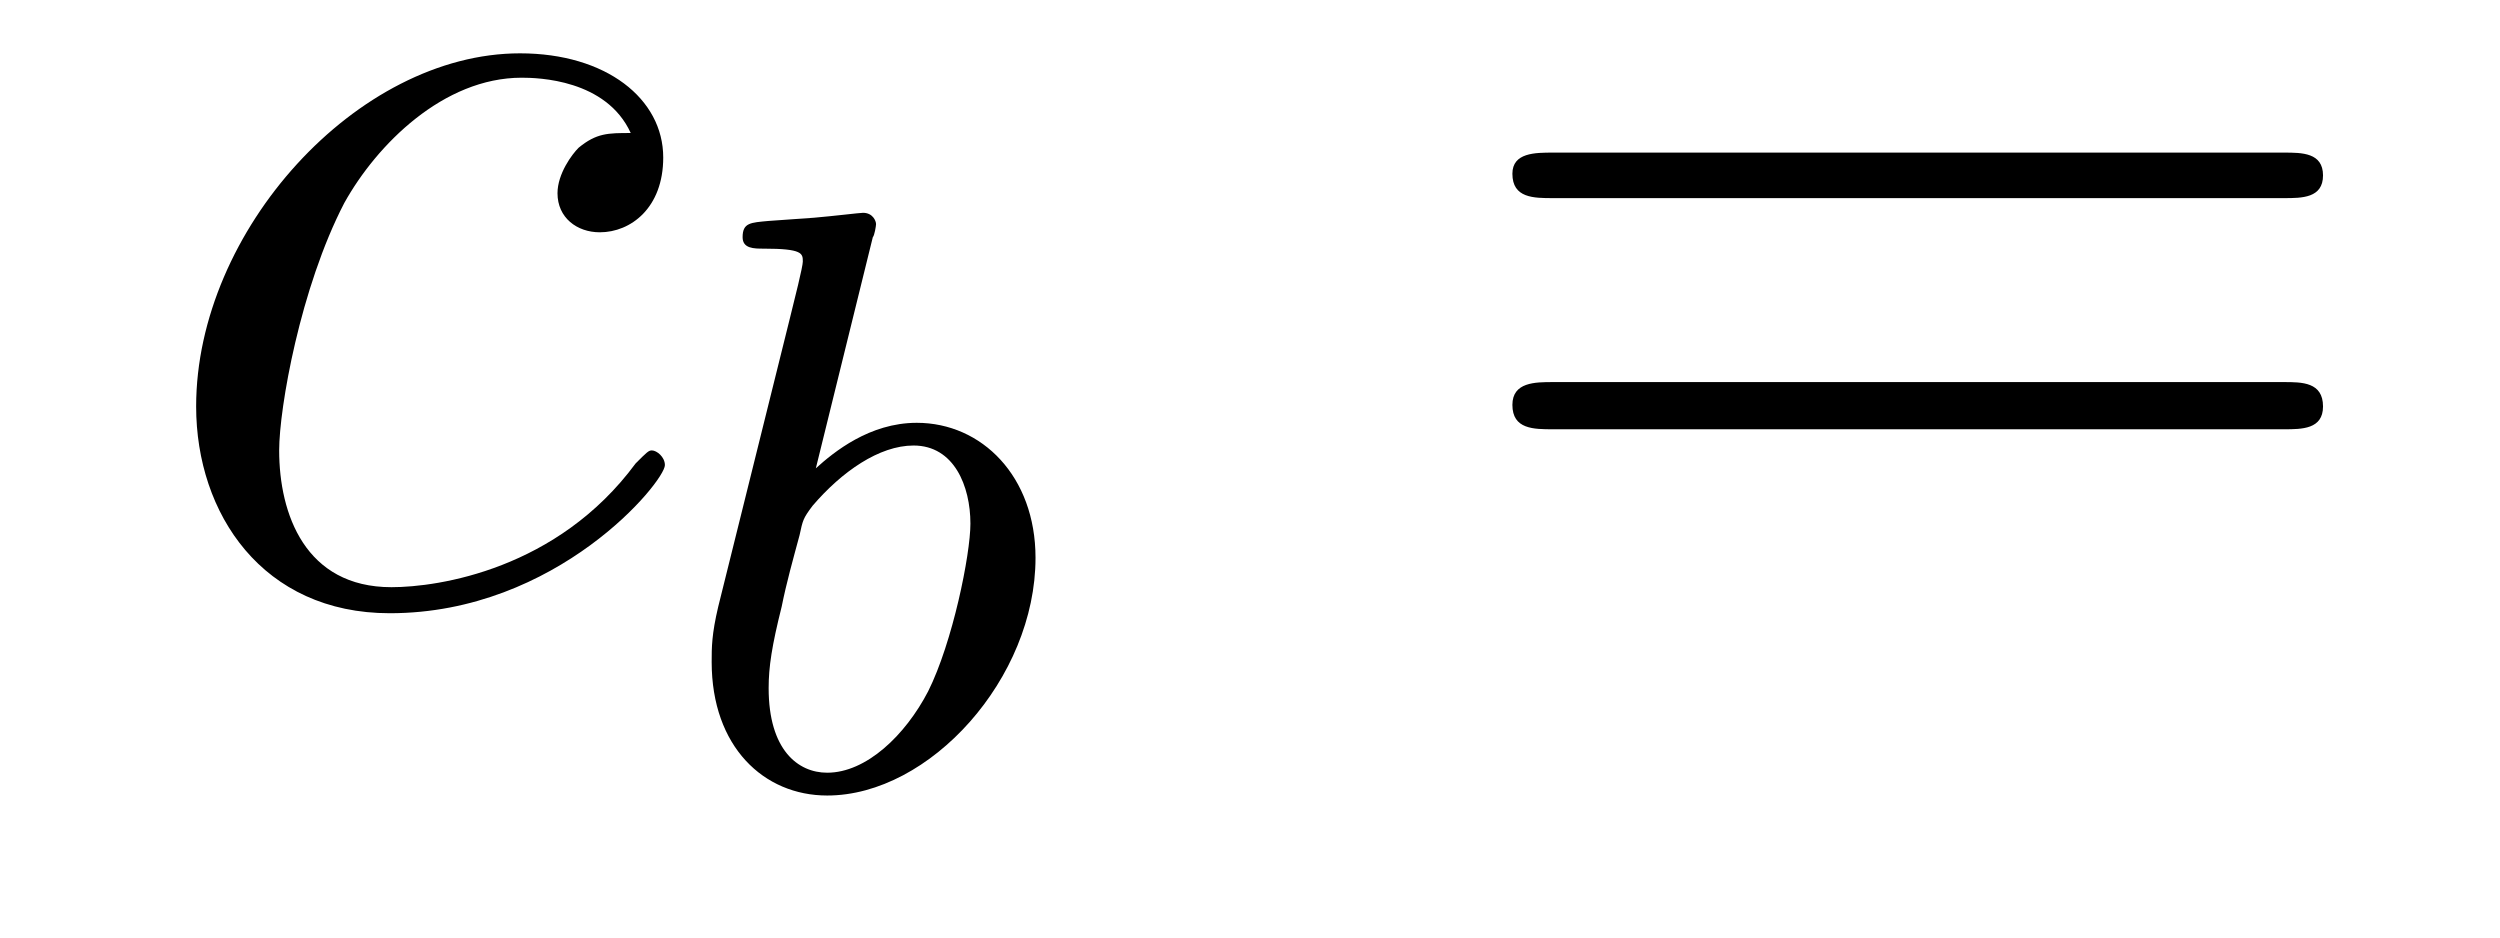 <?xml version='1.0'?>
<!-- This file was generated by dvisvgm 1.9.2 -->
<svg height='9pt' version='1.1' viewBox='0 -9 24 9' width='24pt' xmlns='http://www.w3.org/2000/svg' xmlns:xlink='http://www.w3.org/1999/xlink'>
<g id='page1'>
<g transform='matrix(1 0 0 1 -127 651)'>
<path d='M133.055 -658.723C132.836 -658.723 132.727 -658.723 132.555 -658.582C132.492 -658.52 132.352 -658.332 132.352 -658.145C132.352 -657.91 132.539 -657.77 132.758 -657.77C133.055 -657.77 133.367 -658.004 133.367 -658.488C133.367 -659.051 132.82 -659.488 131.992 -659.488C130.43 -659.488 128.883 -657.785 128.883 -656.098C128.883 -655.066 129.523 -654.113 130.742 -654.113C132.352 -654.113 133.383 -655.379 133.383 -655.535C133.383 -655.613 133.305 -655.676 133.258 -655.676C133.227 -655.676 133.211 -655.66 133.102 -655.551C132.352 -654.535 131.211 -654.363 130.758 -654.363C129.93 -654.363 129.68 -655.066 129.68 -655.676C129.68 -656.082 129.883 -657.238 130.305 -658.051C130.617 -658.613 131.258 -659.254 132.008 -659.254C132.164 -659.254 132.82 -659.238 133.055 -658.723ZM133.437 -654.238' fill-rule='evenodd'/>
<path d='M135.379 -657.723C135.395 -657.738 135.41 -657.832 135.41 -657.848C135.41 -657.879 135.379 -657.957 135.285 -657.957C135.254 -657.957 135.004 -657.926 134.816 -657.91L134.379 -657.879C134.207 -657.863 134.129 -657.863 134.129 -657.723C134.129 -657.613 134.238 -657.613 134.332 -657.613C134.707 -657.613 134.707 -657.566 134.707 -657.488C134.707 -657.441 134.629 -657.129 134.582 -656.941L133.895 -654.176C133.832 -653.91 133.832 -653.785 133.832 -653.645C133.832 -652.832 134.332 -652.363 134.941 -652.363C135.926 -652.363 136.941 -653.488 136.941 -654.645C136.941 -655.426 136.426 -655.941 135.801 -655.941C135.348 -655.941 135.004 -655.66 134.832 -655.504L135.379 -657.723ZM134.941 -652.582C134.66 -652.582 134.379 -652.801 134.379 -653.394C134.379 -653.598 134.41 -653.801 134.504 -654.176C134.551 -654.41 134.613 -654.629 134.676 -654.863C134.707 -655.004 134.707 -655.02 134.801 -655.145C135.082 -655.473 135.441 -655.723 135.77 -655.723C136.16 -655.723 136.316 -655.332 136.316 -654.973C136.316 -654.676 136.145 -653.832 135.91 -653.363C135.691 -652.941 135.316 -652.582 134.941 -652.582ZM137.039 -652.441' fill-rule='evenodd'/>
<path d='M148.926 -658.098C149.098 -658.098 149.301 -658.098 149.301 -658.316C149.301 -658.535 149.098 -658.535 148.926 -658.535H141.91C141.738 -658.535 141.519 -658.535 141.519 -658.332C141.519 -658.098 141.723 -658.098 141.91 -658.098H148.926ZM148.926 -655.879C149.098 -655.879 149.301 -655.879 149.301 -656.098C149.301 -656.332 149.098 -656.332 148.926 -656.332H141.91C141.738 -656.332 141.519 -656.332 141.519 -656.113C141.519 -655.879 141.723 -655.879 141.91 -655.879H148.926ZM149.996 -654.238' fill-rule='evenodd'/>
</g>
</g>
</svg>
